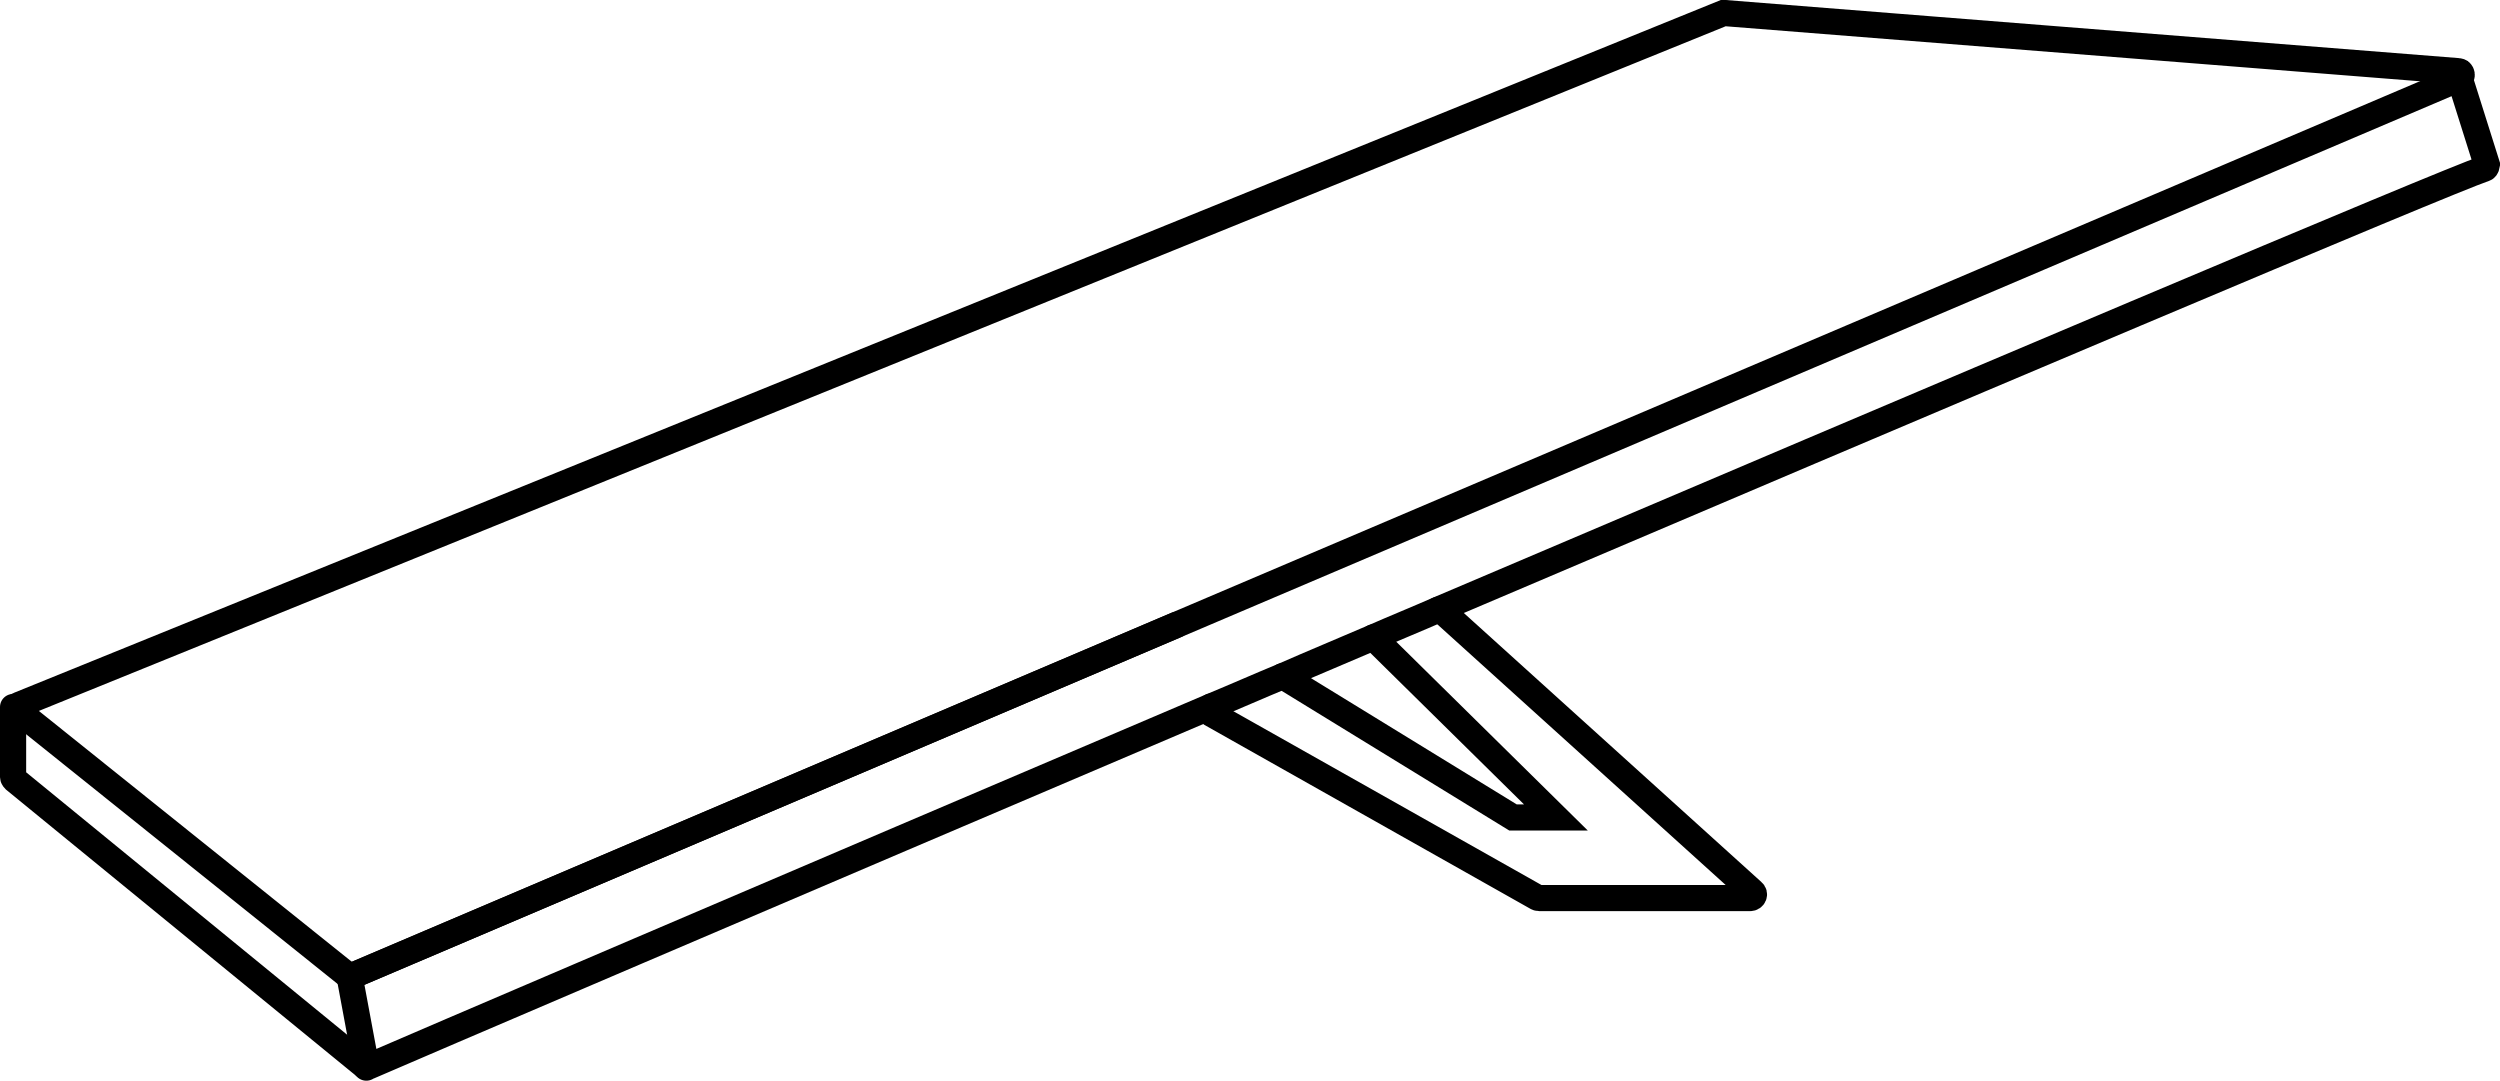 <svg viewBox="0 0 47.77 20.65" xmlns="http://www.w3.org/2000/svg" data-name="Шар 2" id="_Шар_2">
  <defs>
    <style>
      .cls-1 {
        fill: none;
        stroke: #000;
        stroke-linecap: round;
        stroke-miterlimit: 10;
        stroke-width: .5px;
      }
    </style>
  </defs>
  <g data-name="Шар 1" id="_Шар_1-2">
    <g>
      <path d="M6.7,18.65s-.04,0-.05-.01L.35,13.59s-.03-.04-.03-.06c0-.03.01-.05.04-.06L32.93.25h.03l14.01,1.11c.08,0,.09.11.03.14" class="cls-1"></path>
      <line y2="18.65" x2="6.72" y1="11.94" x1="22.48" class="cls-1"></line>
      <path d="M23.14,13.5c-.05.03-.06.1-.01.13l6.24,3.52s.02.01.04.01h4.03c.07,0,.1-.08.05-.12l-5.94-5.37s-.05-.03-.07-.02" class="cls-1"></path>
      <polyline points="24.51 12.92 28.91 15.62 29.73 15.62 26.24 12.18" class="cls-1"></polyline>
      <path d="M7,20.38s-.02,0-.03-.01L.28,14.9s-.03-.03-.03-.05v-1.34" class="cls-1"></path>
      <path d="M7,20.4h0v-.02l-.32-1.72h.02s.02-.01.02-.01l15.76-6.71L47,1.5l.52,1.65s-.01.06-.04.07c-.77.26-10.35,4.32-20,8.43-.41.18-.83.35-1.24.53-.58.25-1.16.49-1.73.74-.46.19-.91.39-1.37.58-8.24,3.51-15.53,6.63-16.1,6.88-.02.01-.03.01-.04.01" class="cls-1"></path>
    </g>
  </g>
</svg>